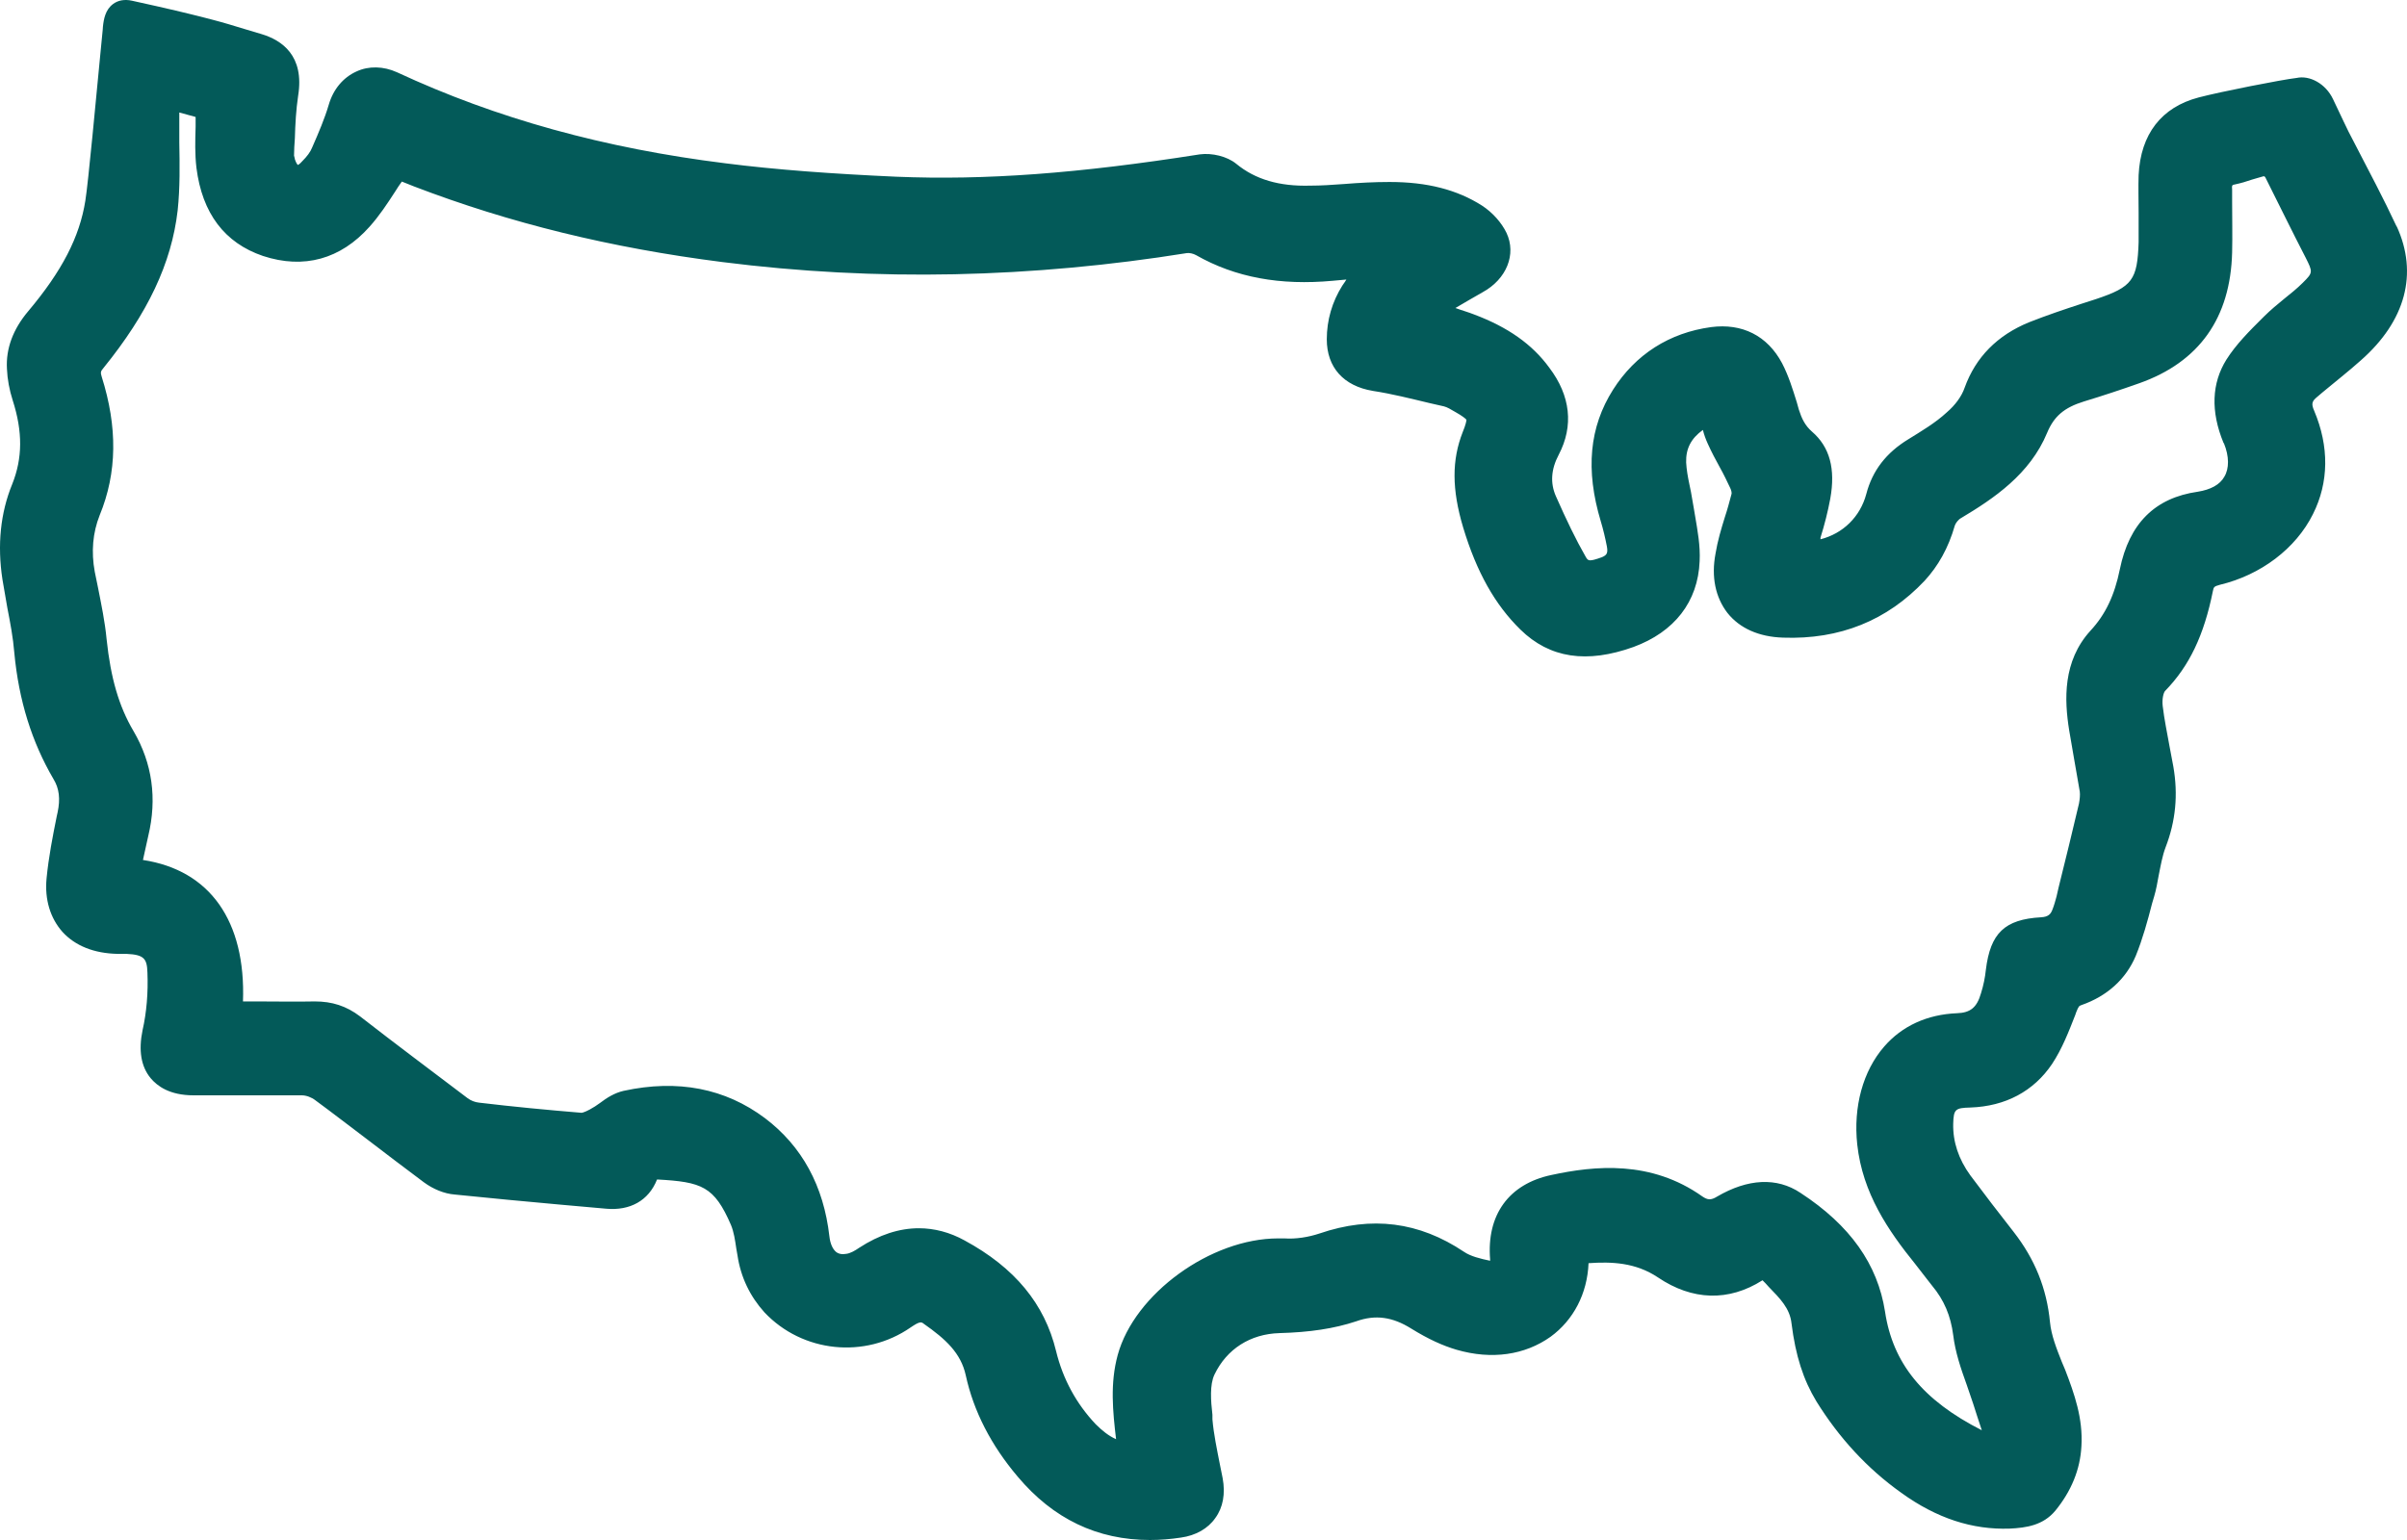 <svg xmlns="http://www.w3.org/2000/svg" width="100" height="64" viewBox="0 0 100 64" fill="none"><path d="M99.572 9.421C99.029 8.256 98.418 7.107 97.841 5.992L97.57 5.469C97.57 5.469 97.468 5.249 97.366 5.046C97.248 4.793 97.095 4.472 96.925 4.117C96.62 3.475 95.958 3.121 95.415 3.239C94.821 3.306 92.243 3.813 91.344 4.05C89.8 4.455 88.934 5.57 88.85 7.276C88.833 7.783 88.85 8.307 88.85 8.83C88.85 9.236 88.85 9.658 88.85 10.063C88.799 11.634 88.595 11.921 87.085 12.428L86.508 12.614C85.779 12.851 85.032 13.104 84.303 13.391C82.979 13.932 82.08 14.844 81.622 16.111C81.503 16.465 81.232 16.837 80.876 17.141C80.401 17.58 79.824 17.918 79.281 18.256C78.365 18.814 77.788 19.557 77.534 20.537C77.279 21.482 76.566 22.175 75.633 22.412V22.344C75.803 21.803 75.939 21.263 76.04 20.722C76.261 19.489 76.023 18.577 75.277 17.935C74.989 17.682 74.853 17.395 74.734 17.023L74.649 16.719C74.48 16.178 74.31 15.621 74.038 15.097C73.428 13.948 72.376 13.425 71.087 13.594C69.356 13.83 67.948 14.726 67.015 16.195C66.031 17.749 65.861 19.523 66.506 21.668C66.608 22.006 66.692 22.361 66.76 22.715C66.811 23.003 66.743 23.07 66.557 23.155C65.997 23.357 65.98 23.307 65.878 23.138C65.471 22.428 65.081 21.618 64.64 20.621C64.402 20.08 64.436 19.506 64.758 18.898C65.386 17.699 65.25 16.448 64.368 15.283C63.656 14.303 62.638 13.594 61.246 13.07C60.992 12.969 60.737 12.901 60.466 12.8C60.856 12.563 61.23 12.361 61.603 12.141C62.587 11.601 63.011 10.57 62.587 9.675C62.383 9.252 62.01 8.83 61.569 8.543C60.534 7.884 59.295 7.563 57.735 7.563C57.09 7.563 56.462 7.597 55.834 7.648C55.359 7.682 54.901 7.715 54.426 7.715C53.154 7.749 52.153 7.462 51.355 6.803C50.982 6.499 50.355 6.347 49.846 6.415C44.807 7.209 40.922 7.496 37.24 7.344C34.593 7.225 32.252 7.057 30.131 6.786C25.11 6.161 20.631 4.928 16.491 3.002C15.931 2.749 15.321 2.732 14.812 2.969C14.252 3.222 13.845 3.712 13.658 4.354C13.488 4.928 13.251 5.486 12.962 6.144C12.895 6.313 12.759 6.499 12.555 6.702C12.453 6.82 12.386 6.854 12.368 6.854C12.352 6.837 12.301 6.769 12.25 6.617C12.25 6.567 12.216 6.499 12.216 6.465C12.216 6.229 12.233 5.992 12.25 5.756C12.267 5.148 12.301 4.556 12.386 3.982C12.657 2.31 11.707 1.668 10.859 1.415L10.18 1.212C9.739 1.077 9.298 0.942 8.84 0.823L8.517 0.739C7.788 0.553 7.024 0.367 5.481 0.029C5.175 -0.038 4.904 0.012 4.7 0.165C4.378 0.401 4.31 0.79 4.276 1.11C4.276 1.212 4.225 1.617 4.174 2.192C4.004 3.948 3.665 7.614 3.546 8.34C3.309 9.844 2.579 11.263 1.171 12.935C0.544 13.678 0.238 14.489 0.289 15.334C0.306 15.756 0.391 16.212 0.527 16.634C0.951 17.952 0.934 19.05 0.51 20.114C0.018 21.314 -0.118 22.648 0.102 24.084C0.17 24.472 0.238 24.861 0.306 25.266C0.425 25.874 0.544 26.499 0.594 27.124C0.781 29.118 1.324 30.841 2.223 32.378C2.461 32.766 2.512 33.206 2.393 33.763L2.359 33.915C2.189 34.76 2.02 35.621 1.935 36.5C1.85 37.378 2.087 38.155 2.596 38.729C3.122 39.304 3.903 39.625 4.904 39.642C5.022 39.642 5.141 39.642 5.26 39.642C5.989 39.675 6.108 39.844 6.125 40.419C6.159 41.246 6.091 42.074 5.922 42.817C5.752 43.645 5.854 44.321 6.261 44.81C6.532 45.131 7.041 45.52 8.042 45.52H9.654C10.604 45.52 11.571 45.52 12.538 45.52C12.725 45.52 12.945 45.604 13.098 45.723C13.811 46.246 14.506 46.787 15.202 47.31C15.999 47.919 16.797 48.527 17.611 49.135C18.001 49.422 18.459 49.608 18.883 49.642C20.342 49.794 21.818 49.929 23.294 50.064L25.195 50.233C26.162 50.317 26.942 49.912 27.298 49.017C29.165 49.118 29.674 49.304 30.369 50.909C30.488 51.196 30.539 51.534 30.59 51.888L30.64 52.175C30.776 53.088 31.166 53.882 31.76 54.54C33.338 56.213 35.934 56.483 37.834 55.165C38.207 54.912 38.275 54.929 38.377 55.013C39.293 55.655 39.921 56.23 40.124 57.159C40.447 58.645 41.176 60.064 42.279 61.365C43.755 63.122 45.587 64 47.776 64C48.2 64 48.624 63.966 49.065 63.899C49.676 63.814 50.185 63.527 50.49 63.088C50.813 62.649 50.914 62.074 50.796 61.432L50.677 60.841C50.558 60.233 50.422 59.591 50.371 58.983V58.797C50.304 58.223 50.253 57.547 50.456 57.125C50.965 56.061 51.949 55.436 53.154 55.402C54.409 55.368 55.427 55.216 56.343 54.912C57.141 54.625 57.853 54.726 58.634 55.216C59.346 55.655 59.94 55.925 60.517 56.094C61.976 56.517 63.35 56.314 64.419 55.554C65.369 54.861 65.946 53.763 65.997 52.496C66.947 52.429 67.948 52.463 68.881 53.088C70.306 54.05 71.816 54.101 73.224 53.206C73.309 53.29 73.394 53.375 73.479 53.476C73.954 53.966 74.361 54.371 74.429 54.996C74.598 56.348 74.921 57.344 75.464 58.24C76.397 59.743 77.567 61.027 78.993 62.041C80.469 63.105 81.945 63.578 83.488 63.527C84.184 63.493 84.88 63.392 85.388 62.784C86.05 61.973 86.423 61.078 86.474 60.098C86.542 58.949 86.186 57.936 85.796 56.922L85.66 56.601C85.439 56.044 85.219 55.486 85.168 54.946C85.032 53.544 84.54 52.328 83.658 51.196C83.047 50.419 82.454 49.642 81.86 48.848C81.368 48.172 81.13 47.446 81.147 46.702C81.164 46.094 81.232 46.044 81.86 46.027C83.319 45.976 84.489 45.351 85.253 44.219C85.677 43.577 85.948 42.868 86.22 42.175L86.254 42.074C86.356 41.821 86.373 41.804 86.474 41.77C87.543 41.398 88.324 40.689 88.731 39.726C89.019 39.017 89.223 38.273 89.409 37.547L89.494 37.26C89.579 36.972 89.63 36.685 89.681 36.398C89.766 35.976 89.834 35.571 89.969 35.216C90.393 34.118 90.495 33.02 90.292 31.854C90.241 31.584 90.19 31.314 90.139 31.043C90.037 30.469 89.918 29.912 89.85 29.337C89.817 29.05 89.884 28.78 89.952 28.712C90.953 27.682 91.564 26.415 91.937 24.557C91.971 24.405 91.971 24.371 92.226 24.303C93.922 23.898 95.381 22.8 96.094 21.364C96.755 20.047 96.772 18.56 96.145 17.074C96.009 16.77 96.06 16.668 96.263 16.499L96.501 16.297C97.027 15.857 97.57 15.435 98.079 14.979C99.945 13.34 100.471 11.364 99.572 9.405V9.421ZM92.395 18.425C92.616 18.965 92.616 19.472 92.412 19.81C92.226 20.148 91.835 20.351 91.309 20.435C89.528 20.689 88.459 21.753 88.069 23.662C87.849 24.743 87.475 25.537 86.848 26.212C85.694 27.479 85.762 29.084 85.965 30.351C86.033 30.773 86.118 31.212 86.186 31.635C86.254 32.057 86.339 32.479 86.406 32.901C86.423 33.037 86.406 33.206 86.373 33.391C86.101 34.557 85.813 35.722 85.524 36.888L85.439 37.26C85.388 37.446 85.338 37.631 85.27 37.8C85.202 37.986 85.1 38.104 84.795 38.121C83.285 38.206 82.691 38.78 82.504 40.3C82.471 40.621 82.403 40.959 82.301 41.28C82.131 41.871 81.86 42.091 81.3 42.108C80.078 42.158 79.026 42.631 78.28 43.493C77.398 44.506 76.991 45.993 77.16 47.564C77.381 49.591 78.45 51.145 79.569 52.53L79.858 52.902C79.993 53.071 80.129 53.257 80.265 53.425C80.774 54.034 81.045 54.692 81.147 55.486C81.232 56.196 81.469 56.888 81.707 57.547C81.792 57.818 81.894 58.071 81.978 58.341C82.097 58.696 82.199 59.051 82.335 59.439C79.875 58.189 78.636 56.652 78.314 54.507C78.008 52.547 76.872 50.925 74.802 49.574C73.818 48.915 72.613 48.983 71.341 49.726C71.07 49.895 70.934 49.861 70.73 49.726C68.593 48.206 66.251 48.442 64.453 48.831C62.688 49.203 61.755 50.486 61.908 52.344C61.908 52.361 61.908 52.378 61.908 52.395C61.501 52.311 61.094 52.209 60.822 52.023C58.956 50.773 56.988 50.52 54.816 51.263C54.358 51.415 53.833 51.5 53.358 51.466C53.273 51.466 53.188 51.466 53.103 51.466C50.304 51.466 47.131 53.763 46.435 56.314C46.113 57.496 46.232 58.662 46.368 59.811C46.062 59.676 45.791 59.456 45.519 59.186C44.722 58.341 44.162 57.328 43.874 56.145C43.399 54.186 42.16 52.682 40.073 51.55C39.463 51.213 38.818 51.044 38.173 51.044C37.359 51.044 36.528 51.314 35.696 51.855C35.527 51.973 35.323 52.091 35.153 52.108C34.984 52.142 34.831 52.108 34.729 52.023C34.593 51.905 34.492 51.686 34.458 51.382C34.22 49.287 33.321 47.632 31.777 46.466C30.131 45.233 28.163 44.844 25.907 45.334C25.534 45.419 25.212 45.621 24.923 45.841C24.787 45.942 24.652 46.027 24.499 46.111C24.278 46.229 24.177 46.246 24.16 46.246C22.735 46.128 21.309 45.993 19.901 45.824C19.732 45.807 19.562 45.74 19.426 45.638C17.933 44.506 16.44 43.392 14.964 42.243C14.387 41.804 13.794 41.618 13.081 41.618C12.284 41.635 11.503 41.618 10.689 41.618H10.095C10.214 38.273 8.721 36.162 5.939 35.739C6.006 35.402 6.091 35.081 6.159 34.743C6.532 33.189 6.329 31.719 5.548 30.385C4.938 29.354 4.598 28.172 4.429 26.567C4.361 25.841 4.208 25.114 4.072 24.422L3.937 23.763C3.784 22.935 3.852 22.141 4.14 21.415C4.87 19.641 4.887 17.749 4.225 15.655C4.174 15.486 4.174 15.435 4.293 15.3C6.142 13.019 7.126 10.942 7.381 8.746C7.482 7.8 7.465 6.837 7.449 5.908C7.449 5.502 7.449 5.08 7.449 4.675L8.127 4.861C8.127 4.996 8.127 5.131 8.127 5.266C8.11 5.823 8.093 6.398 8.161 6.972C8.399 8.864 9.332 10.097 10.927 10.638C12.623 11.195 14.15 10.773 15.354 9.421C15.762 8.965 16.084 8.475 16.423 7.952C16.508 7.817 16.593 7.682 16.695 7.546L17.204 7.749C21.174 9.269 25.364 10.3 30.013 10.891C33.202 11.296 36.426 11.465 39.649 11.398C42.907 11.33 46.147 11.026 49.303 10.519C49.404 10.502 49.574 10.536 49.693 10.604C51.322 11.533 53.188 11.871 55.376 11.668L55.936 11.617C55.936 11.617 55.834 11.786 55.767 11.871C55.342 12.546 55.122 13.307 55.122 14.101C55.122 15.266 55.818 16.043 57.039 16.246C57.819 16.364 58.617 16.567 59.397 16.753L59.991 16.888C60.127 16.922 60.263 17.006 60.466 17.124C60.737 17.276 60.89 17.395 60.924 17.445C60.924 17.496 60.89 17.665 60.771 17.952C60.313 19.117 60.313 20.334 60.788 21.922C61.348 23.78 62.112 25.131 63.164 26.162C64.385 27.361 65.929 27.581 67.863 26.888C69.56 26.263 70.544 25.013 70.612 23.324C70.645 22.682 70.527 22.057 70.425 21.449C70.391 21.212 70.34 20.976 70.306 20.756C70.272 20.553 70.238 20.351 70.187 20.131C70.12 19.81 70.069 19.523 70.052 19.219C70.035 18.645 70.255 18.222 70.747 17.867C70.798 18.07 70.866 18.256 70.951 18.442C71.103 18.78 71.273 19.101 71.46 19.439C71.612 19.709 71.748 19.996 71.884 20.283C71.935 20.384 71.952 20.503 71.935 20.537C71.85 20.857 71.765 21.178 71.663 21.482C71.511 21.972 71.358 22.479 71.273 23.003C71.087 23.983 71.273 24.827 71.765 25.469C72.274 26.111 73.072 26.466 74.073 26.499C76.431 26.584 78.399 25.79 79.96 24.134C80.519 23.526 80.944 22.783 81.215 21.837C81.249 21.736 81.368 21.584 81.469 21.533C82.827 20.722 84.337 19.709 85.049 17.986C85.338 17.293 85.762 16.938 86.576 16.685C87.357 16.448 88.12 16.195 88.883 15.925C91.36 15.046 92.667 13.222 92.735 10.486C92.752 9.793 92.735 9.084 92.735 8.391V7.884C92.718 7.698 92.735 7.682 92.853 7.665C93.091 7.614 93.329 7.546 93.566 7.462C93.702 7.428 93.837 7.377 93.973 7.344C94.075 7.31 94.092 7.31 94.16 7.462C94.703 8.543 95.229 9.624 95.788 10.705C96.094 11.313 96.094 11.33 95.67 11.752C95.432 11.989 95.161 12.209 94.906 12.411C94.618 12.648 94.329 12.884 94.075 13.138L93.99 13.222C93.464 13.746 92.904 14.303 92.497 14.945C91.886 15.925 91.835 17.09 92.378 18.408L92.395 18.425Z" fill="#035A59"></path></svg>